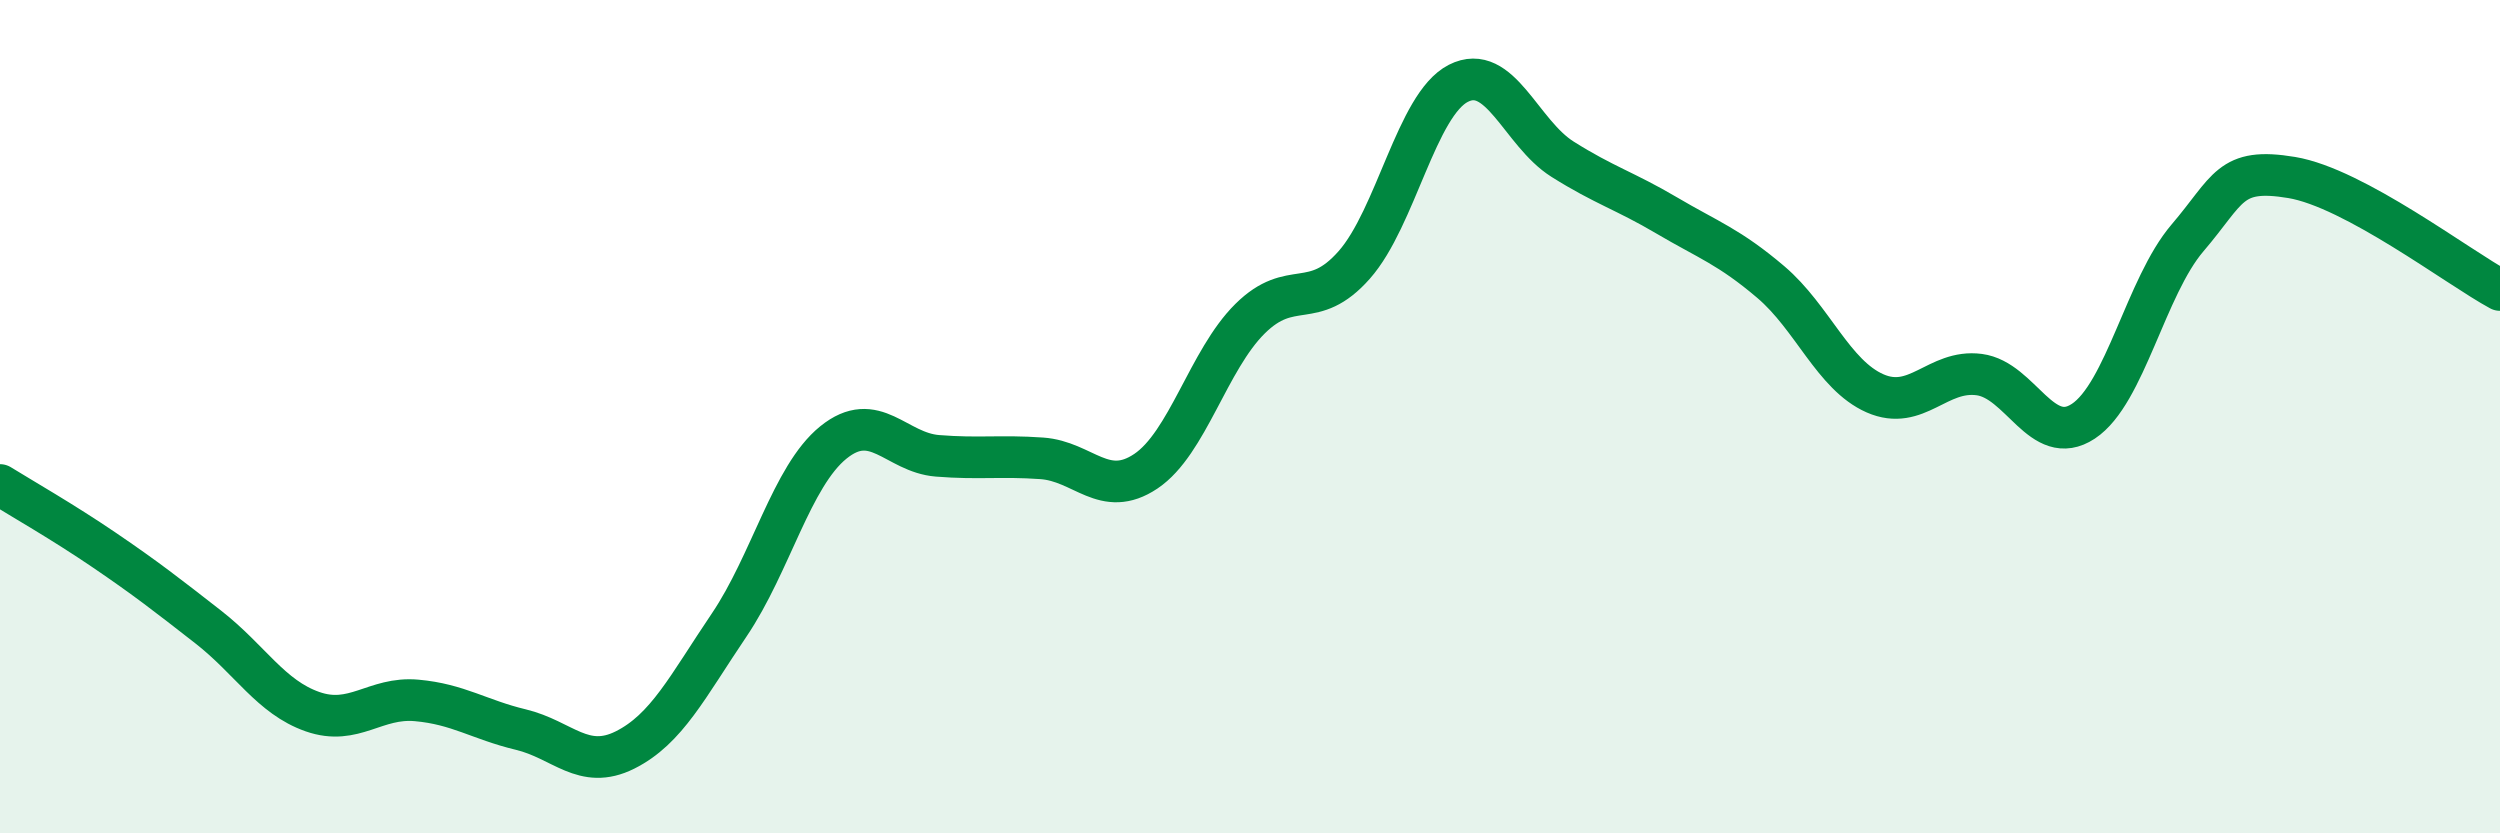 
    <svg width="60" height="20" viewBox="0 0 60 20" xmlns="http://www.w3.org/2000/svg">
      <path
        d="M 0,11.64 C 0.5,11.95 1.5,12.52 2.5,13.2 C 3.5,13.88 4,14.27 5,15.05 C 6,15.83 6.5,16.73 7.5,17.08 C 8.5,17.43 9,16.72 10,16.81 C 11,16.9 11.5,17.27 12.5,17.51 C 13.5,17.75 14,18.5 15,18 C 16,17.5 16.5,16.48 17.5,15 C 18.5,13.52 19,11.43 20,10.62 C 21,9.81 21.5,10.86 22.5,10.94 C 23.5,11.02 24,10.93 25,11 C 26,11.07 26.5,11.98 27.5,11.31 C 28.5,10.64 29,8.64 30,7.65 C 31,6.66 31.5,7.49 32.5,6.36 C 33.5,5.23 34,2.51 35,2 C 36,1.49 36.5,3.19 37.5,3.82 C 38.5,4.45 39,4.58 40,5.17 C 41,5.76 41.5,5.92 42.5,6.77 C 43.5,7.62 44,9 45,9.44 C 46,9.88 46.5,8.86 47.5,8.99 C 48.5,9.12 49,10.77 50,10.11 C 51,9.45 51.5,6.88 52.5,5.71 C 53.5,4.54 53.5,4.01 55,4.26 C 56.5,4.51 59,6.42 60,6.96L60 20L0 20Z"
        fill="#008740"
        opacity="0.1"
        stroke-linecap="round"
        stroke-linejoin="round"
      />
      <path
        d="M 0,11.64 C 0.5,11.95 1.5,12.52 2.5,13.2 C 3.5,13.88 4,14.27 5,15.05 C 6,15.83 6.5,16.73 7.5,17.08 C 8.5,17.43 9,16.72 10,16.81 C 11,16.9 11.5,17.27 12.5,17.51 C 13.5,17.75 14,18.5 15,18 C 16,17.5 16.5,16.48 17.5,15 C 18.5,13.52 19,11.43 20,10.62 C 21,9.81 21.5,10.86 22.5,10.94 C 23.5,11.02 24,10.93 25,11 C 26,11.07 26.5,11.98 27.5,11.31 C 28.5,10.64 29,8.64 30,7.65 C 31,6.66 31.5,7.49 32.5,6.36 C 33.5,5.23 34,2.51 35,2 C 36,1.49 36.5,3.19 37.5,3.82 C 38.5,4.45 39,4.58 40,5.17 C 41,5.76 41.5,5.92 42.5,6.77 C 43.5,7.62 44,9 45,9.44 C 46,9.88 46.5,8.86 47.5,8.99 C 48.5,9.12 49,10.77 50,10.11 C 51,9.45 51.5,6.88 52.5,5.71 C 53.5,4.54 53.5,4.01 55,4.26 C 56.5,4.51 59,6.42 60,6.96"
        stroke="#008740"
        stroke-width="1"
        fill="none"
        stroke-linecap="round"
        stroke-linejoin="round"
      />
    </svg>
  